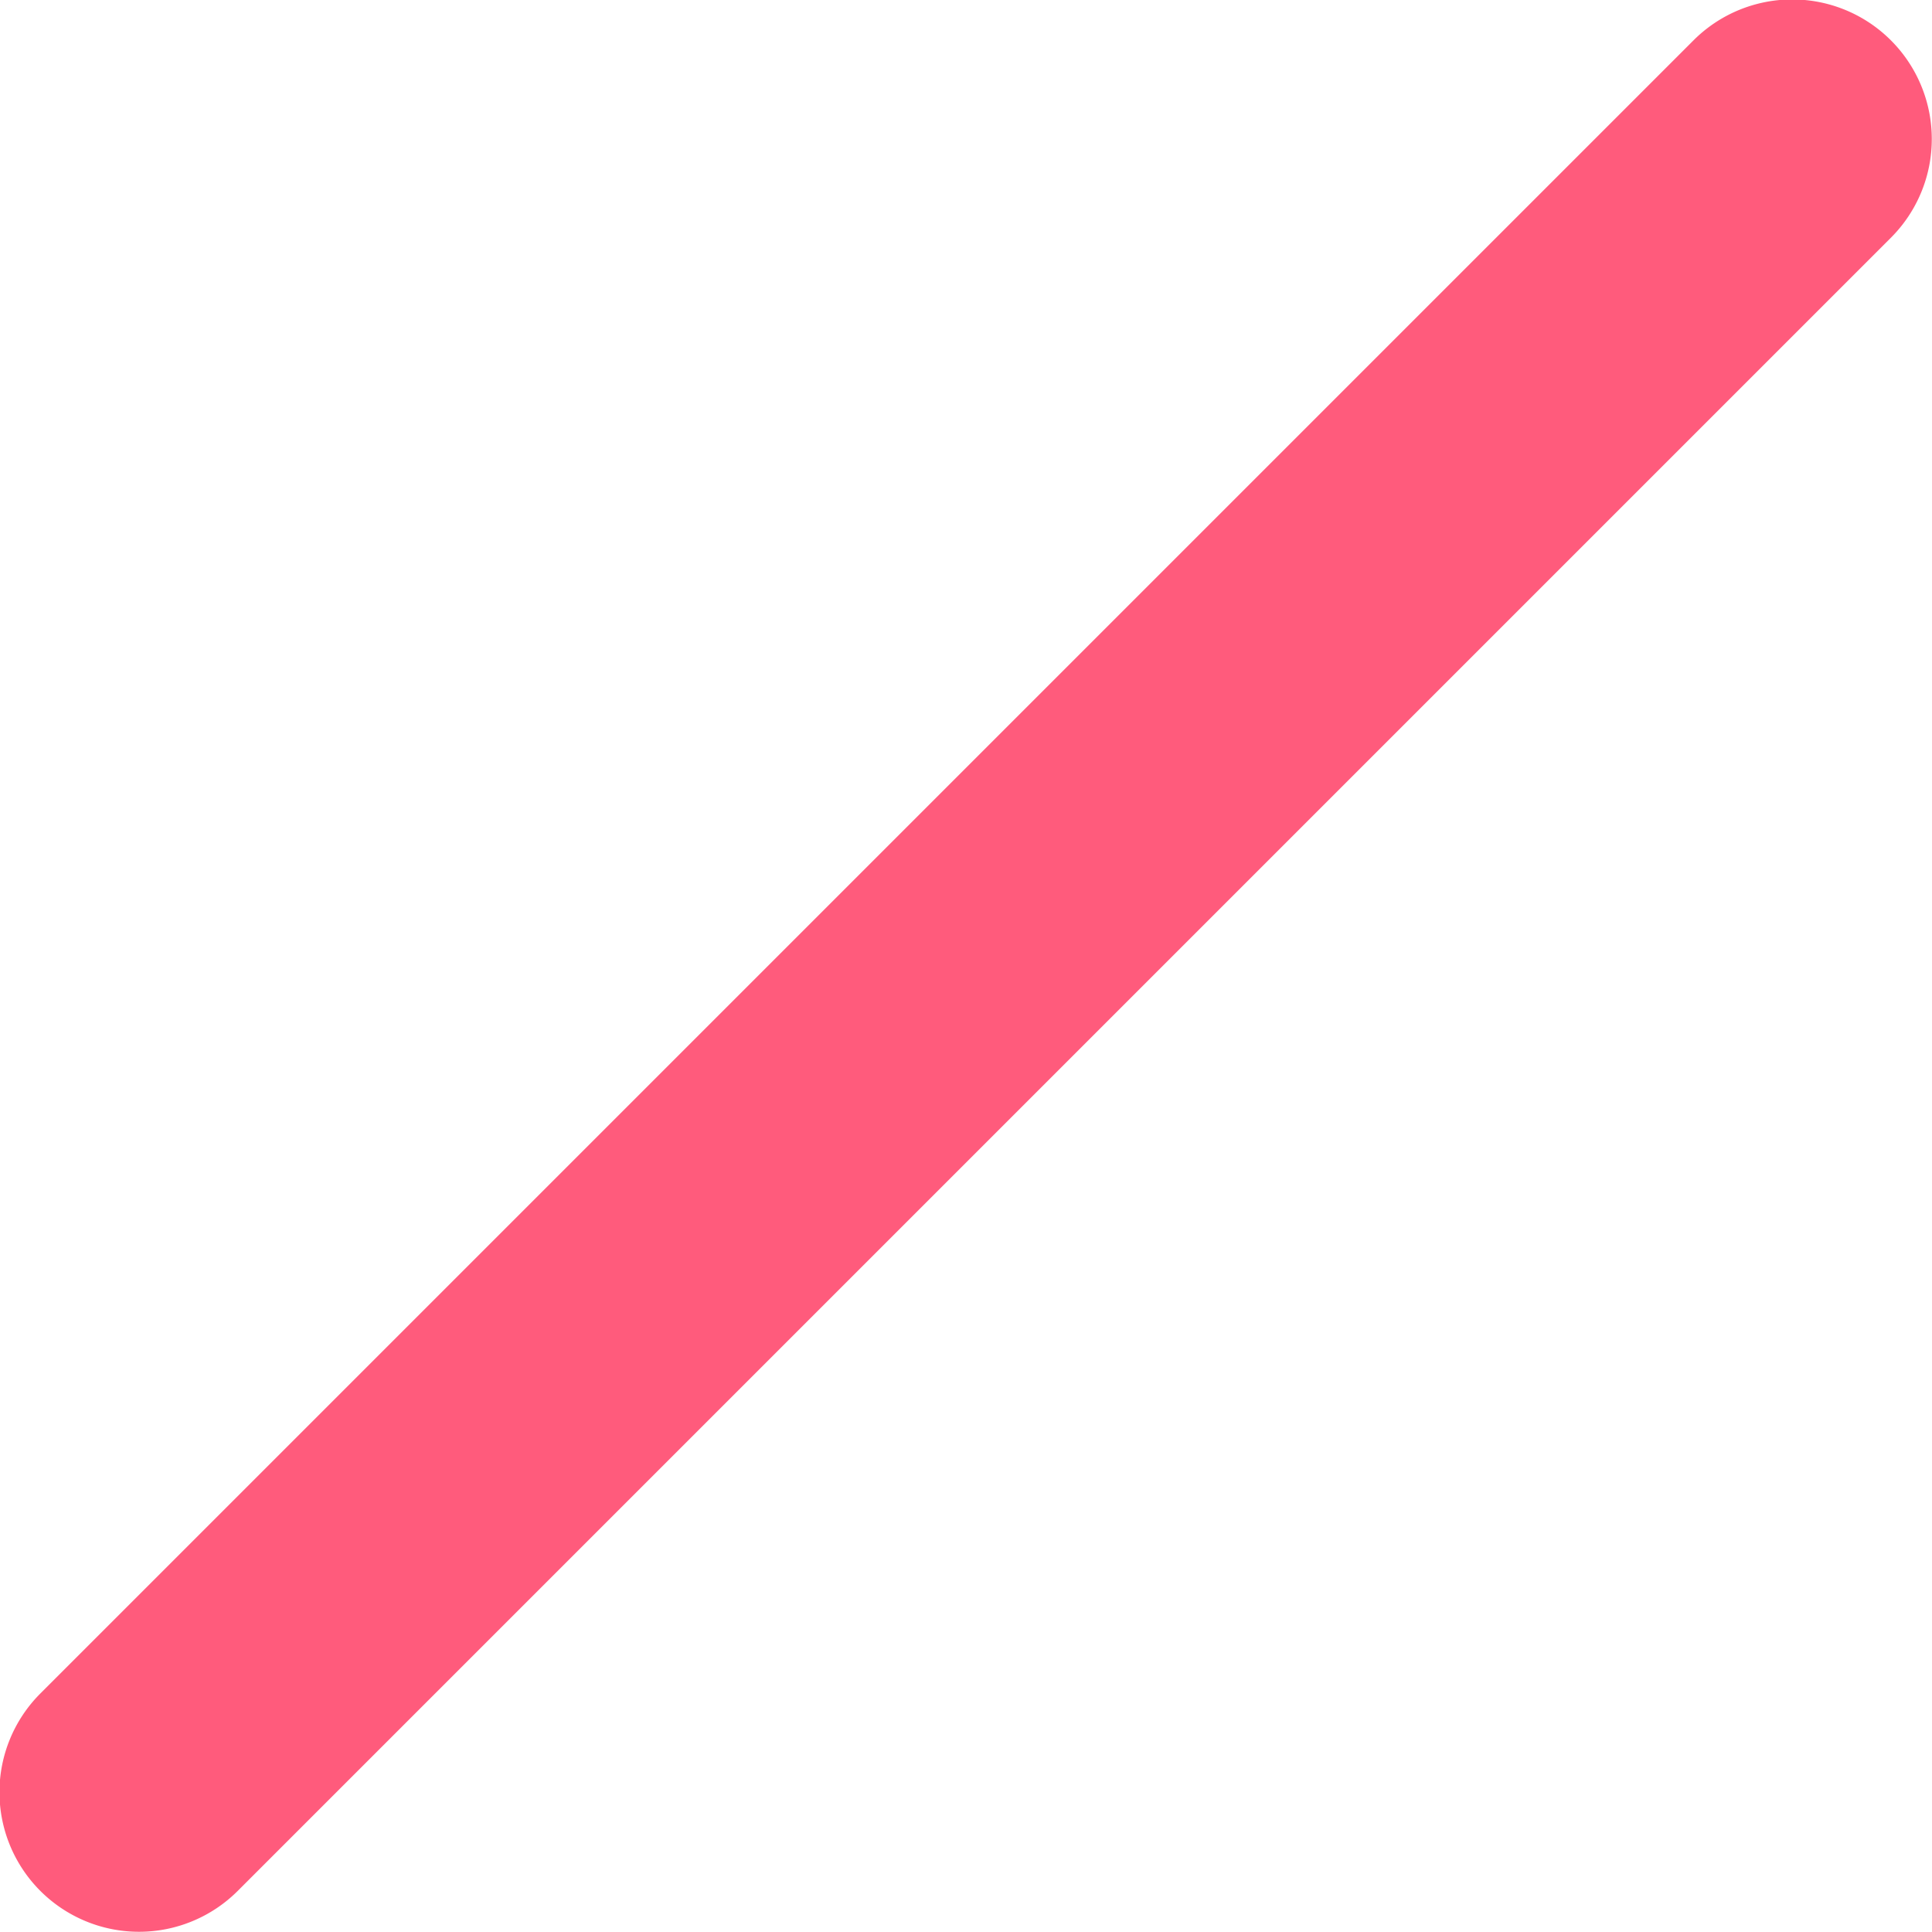 <svg xmlns="http://www.w3.org/2000/svg" width="76.15" height="76.15" viewBox="0 0 76.15 76.15">
<defs>
    <style>
      .cls-1 {
        fill: #ff5b7c;
        fill-rule: evenodd;
      }
    </style>
  </defs>
  <path id="ornaments_red" class="cls-1" d="M4456.97,2051.53a5.5,5.5,0,0,1,0,7.78l-65.16,65.16a5.5,5.5,0,0,1-7.78-7.78l65.16-65.16A5.5,5.5,0,0,1,4456.97,2051.53Z" transform="translate(-4382.44 -2049.94)"/>
</svg>
